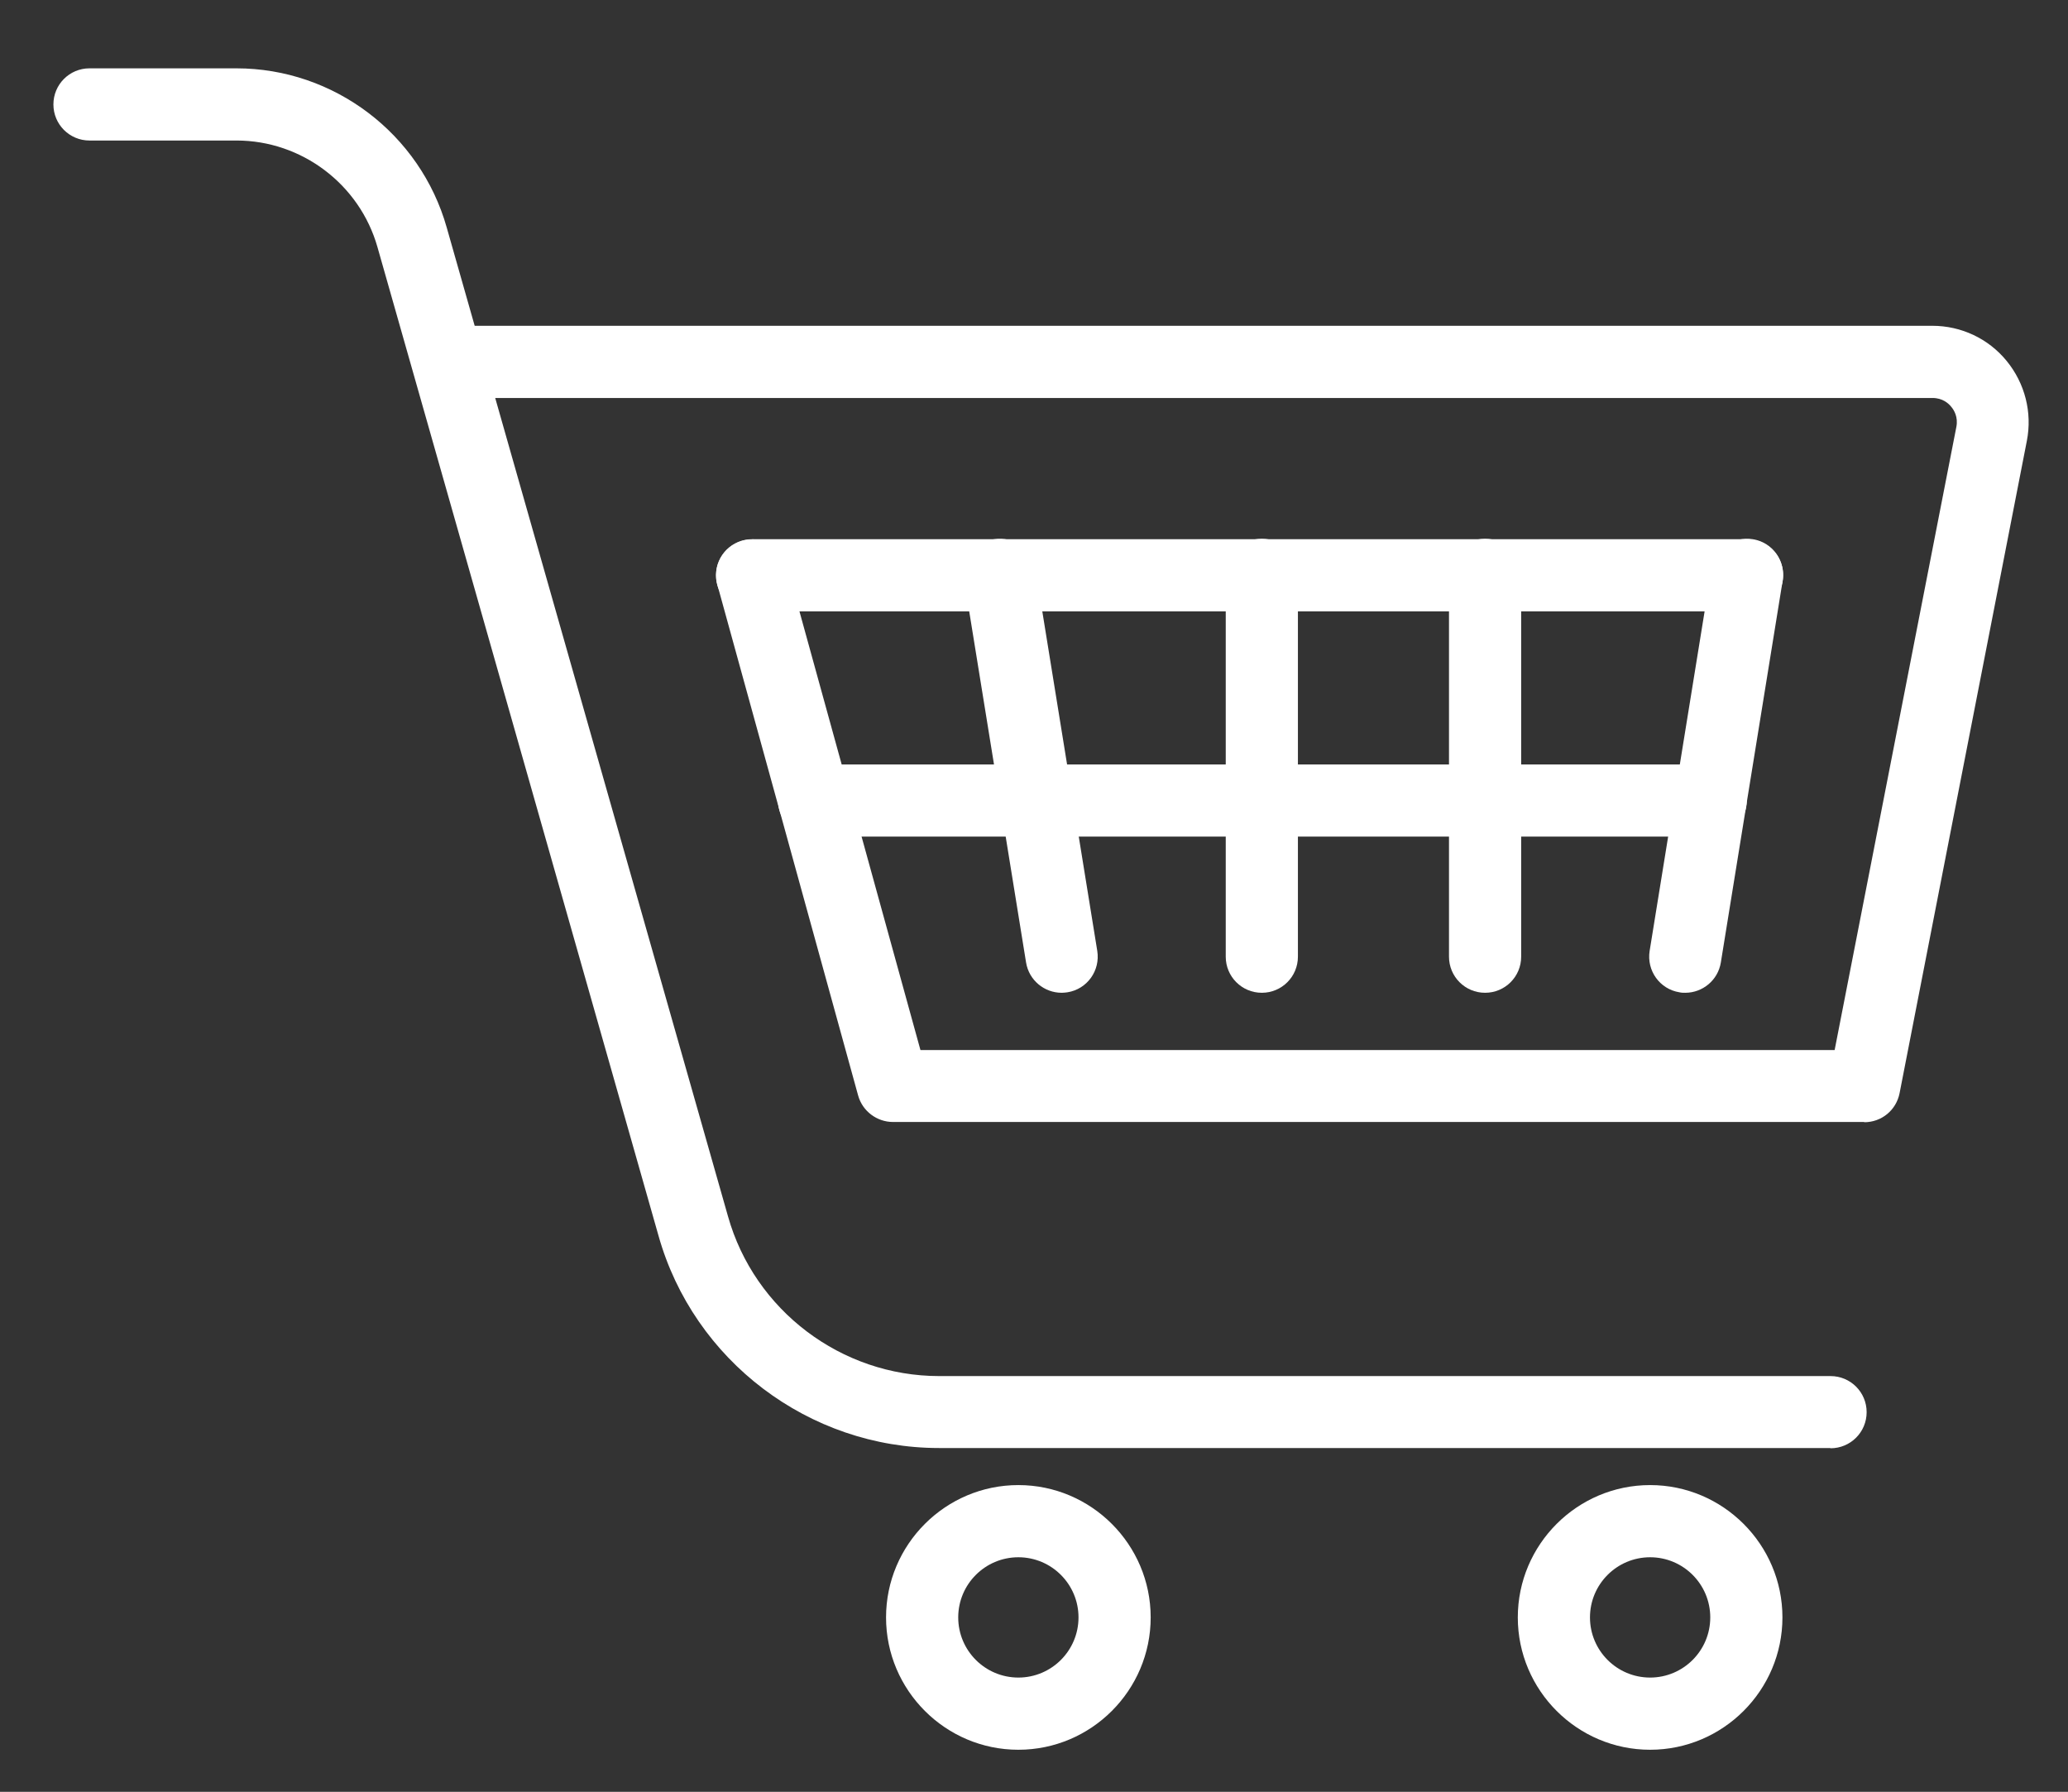 <?xml version="1.0" encoding="UTF-8"?>
<svg id="Calque_1" data-name="Calque 1" xmlns="http://www.w3.org/2000/svg" viewBox="0 0 85.96 74.47">
  <rect x="0" y="0" width="85.96" height="74.47" fill="#333333" stroke="none"/>
  <defs>
    <style>
      .cls-1 {
        fill: #fff;
      }
    </style>
  </defs>
  <path class="cls-1" d="M76.08,60.18h-37.05c-5.4,0-10.2-3.63-11.66-8.83L15.69,10.27c-.74-2.61-3.15-4.43-5.86-4.43H3.72c-.83,0-1.5-.67-1.5-1.5s.67-1.5,1.5-1.5h6.11c4.05,0,7.64,2.72,8.74,6.62l11.69,41.09c1.1,3.91,4.71,6.64,8.78,6.64h37.05c.83,0,1.5.67,1.5,1.5s-.67,1.5-1.5,1.5Z"/>
  <path class="cls-1" d="M77.49,46.63h-40.37c-.67,0-1.27-.45-1.45-1.1l-5.85-21.22c-.22-.8.25-1.62,1.05-1.84.8-.22,1.62.25,1.84,1.05l5.55,20.12h38l5.06-25.9c.08-.41-.1-.7-.21-.83-.11-.14-.36-.37-.78-.37H18.68c-.83,0-1.5-.67-1.5-1.5s.67-1.5,1.5-1.5h61.64c1.2,0,2.33.53,3.09,1.46s1.07,2.14.84,3.32l-5.29,27.11c-.14.71-.75,1.21-1.47,1.21Z"/>
  <path class="cls-1" d="M44.13,41.26c-.72,0-1.36-.52-1.48-1.26l-2.57-15.87c-.13-.82.42-1.59,1.24-1.72.82-.13,1.59.42,1.72,1.24l2.57,15.87c.13.82-.42,1.59-1.24,1.72-.08.01-.16.02-.24.02Z"/>
  <path class="cls-1" d="M52.45,41.26c-.83,0-1.5-.67-1.5-1.5v-15.87c0-.83.67-1.5,1.5-1.5s1.5.67,1.5,1.5v15.87c0,.83-.67,1.5-1.5,1.5Z"/>
  <path class="cls-1" d="M70.05,41.26c-.08,0-.16,0-.24-.02-.82-.13-1.37-.9-1.24-1.72l2.57-15.87c.13-.82.91-1.37,1.72-1.24.82.13,1.37.9,1.24,1.72l-2.57,15.87c-.12.74-.76,1.26-1.48,1.26Z"/>
  <path class="cls-1" d="M61.73,41.26c-.83,0-1.5-.67-1.5-1.5v-15.87c0-.83.67-1.5,1.5-1.5s1.5.67,1.5,1.5v15.87c0,.83-.67,1.5-1.5,1.5Z"/>
  <path class="cls-1" d="M72.62,25.41H31.26c-.83,0-1.5-.67-1.5-1.5s.67-1.5,1.5-1.5h41.36c.83,0,1.5.67,1.5,1.5s-.67,1.5-1.5,1.5Z"/>
  <path class="cls-1" d="M71.11,34.77h-37.27c-.83,0-1.5-.67-1.5-1.5s.67-1.5,1.5-1.5h37.27c.83,0,1.5.67,1.5,1.5s-.67,1.5-1.5,1.5Z"/>
  <path class="cls-1" d="M68.59,72.72c-3.03,0-5.5-2.47-5.5-5.5s2.47-5.5,5.5-5.5,5.5,2.47,5.5,5.5-2.47,5.5-5.5,5.5ZM68.59,64.72c-1.38,0-2.5,1.12-2.5,2.5s1.12,2.5,2.5,2.5,2.5-1.12,2.5-2.5-1.12-2.5-2.5-2.5Z"/>
  <path class="cls-1" d="M42.33,72.72c-3.03,0-5.5-2.47-5.5-5.5s2.47-5.5,5.5-5.5,5.5,2.47,5.5,5.5-2.47,5.5-5.5,5.5ZM42.33,64.72c-1.38,0-2.5,1.12-2.5,2.5s1.12,2.5,2.5,2.5,2.5-1.12,2.5-2.5-1.12-2.5-2.5-2.5Z"/>
</svg>